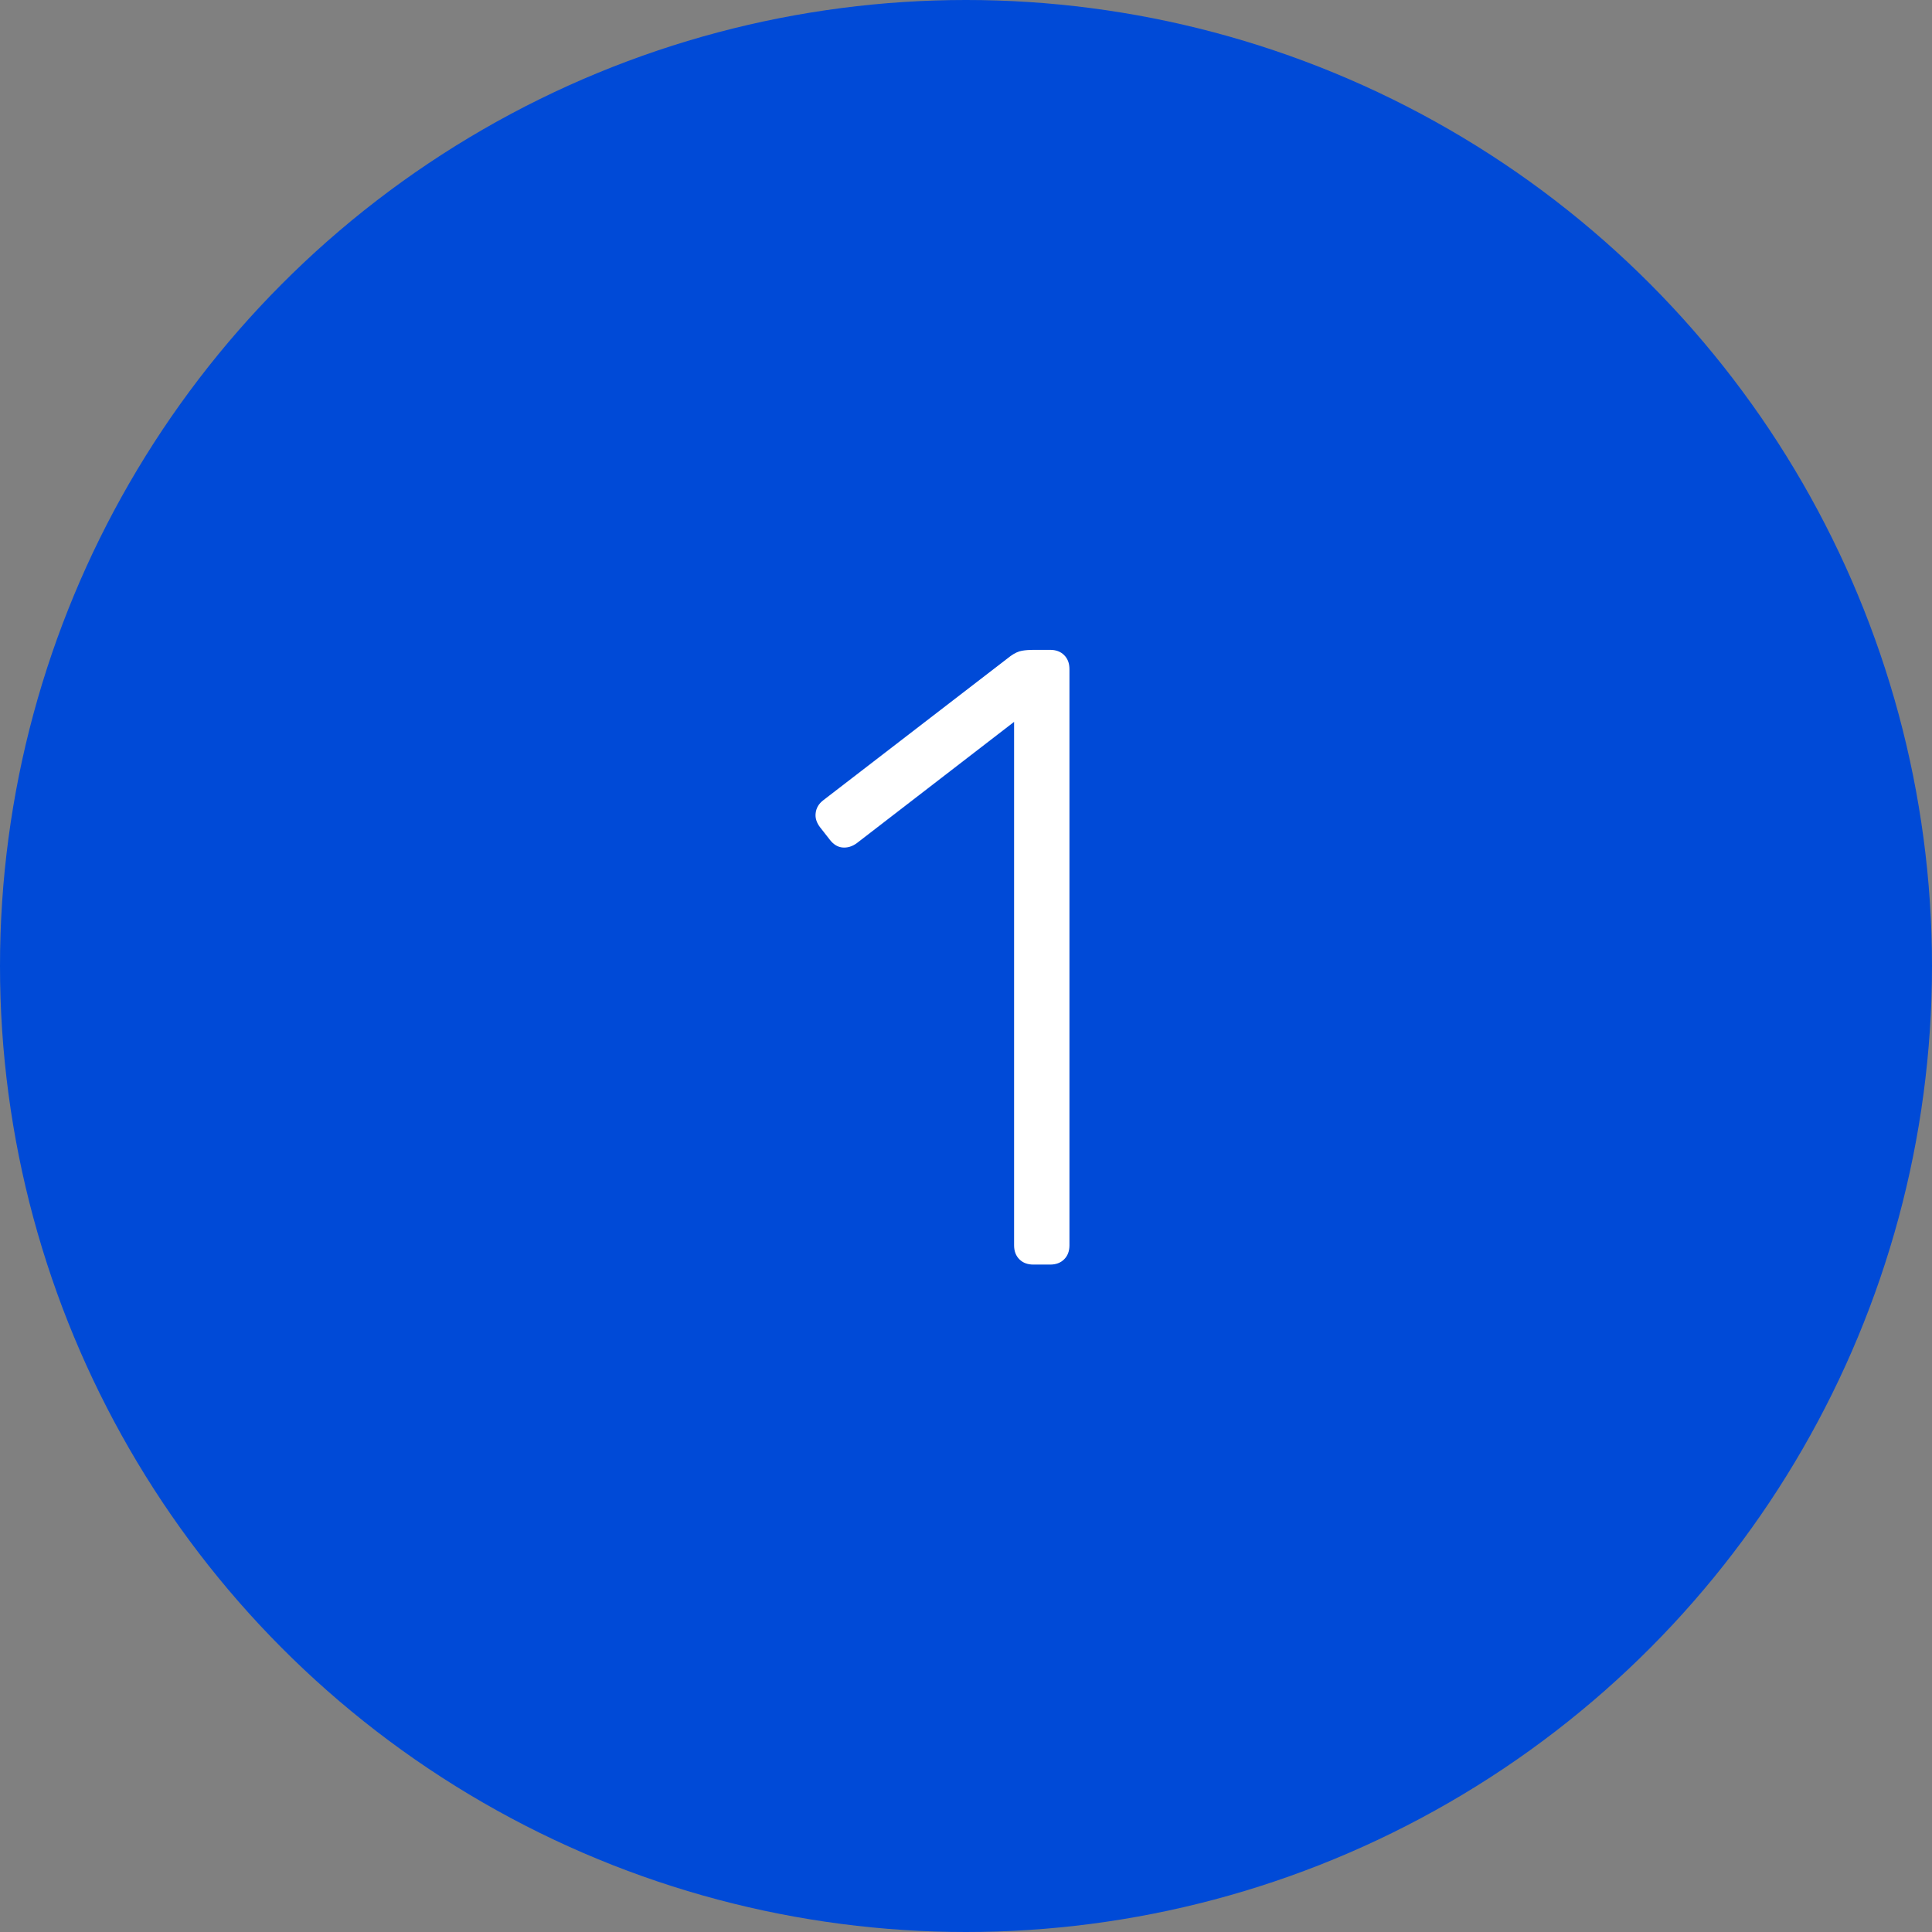 <svg xmlns="http://www.w3.org/2000/svg" width="55" height="55" viewBox="0 0 55 55" fill="none"><rect x="0" y="0" width="55" height="55" fill="#808080" stroke="none"/><circle cx="27.5" cy="27.5" r="27.5" fill="#004AD7"></circle><path d="M29.419 36C29.253 36 29.119 35.95 29.02 35.85C28.919 35.75 28.869 35.617 28.869 35.45V20.55L24.395 24C24.261 24.1 24.119 24.142 23.97 24.125C23.836 24.108 23.72 24.033 23.619 23.9L23.345 23.55C23.244 23.417 23.203 23.283 23.22 23.15C23.236 23 23.311 22.875 23.445 22.775L28.77 18.675C28.886 18.592 28.994 18.542 29.095 18.525C29.195 18.508 29.303 18.5 29.419 18.5H29.895C30.061 18.5 30.195 18.55 30.294 18.65C30.395 18.75 30.445 18.883 30.445 19.05V35.45C30.445 35.617 30.395 35.75 30.294 35.85C30.195 35.95 30.061 36 29.895 36H29.419Z" fill="white"></path></svg>